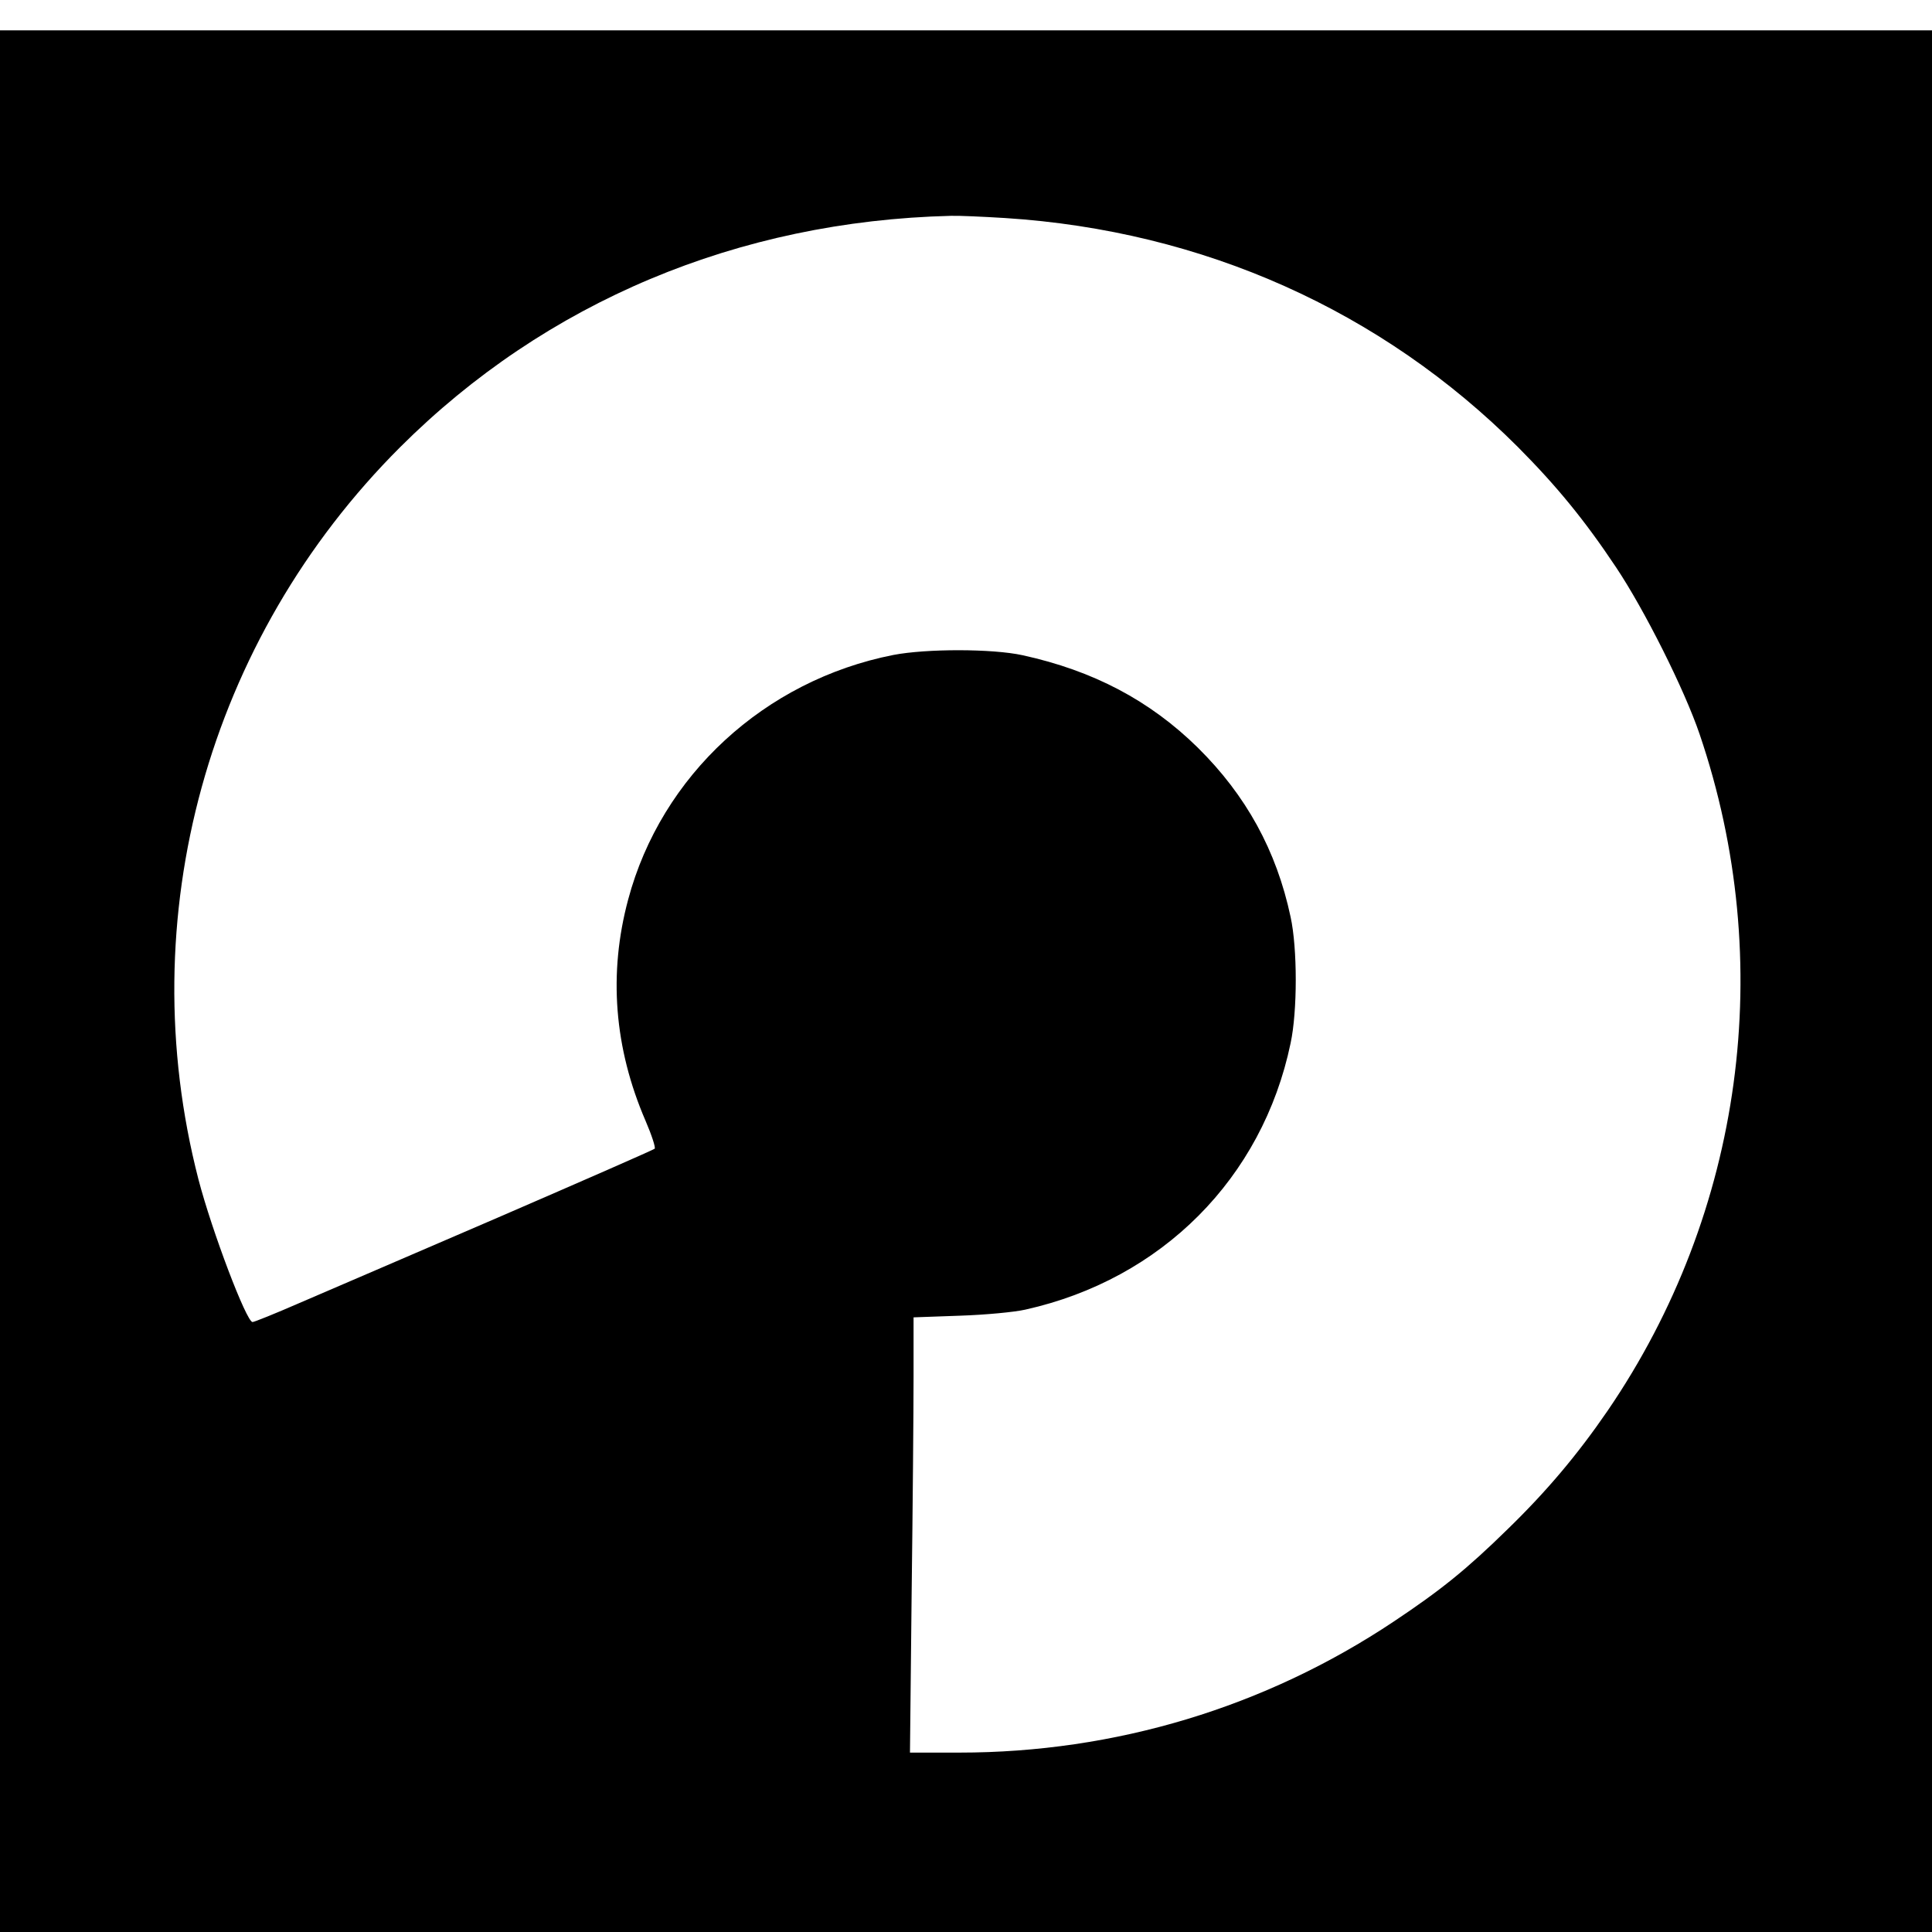 <?xml version="1.0" standalone="no"?>
<!DOCTYPE svg PUBLIC "-//W3C//DTD SVG 20010904//EN"
 "http://www.w3.org/TR/2001/REC-SVG-20010904/DTD/svg10.dtd">
<svg version="1.0" xmlns="http://www.w3.org/2000/svg"
 width="700pt" height="700pt" viewBox="0 0 700 700"
 preserveAspectRatio="xMidYMid meet">
<g transform="translate(0,700) scale(0.1,-0.1)"
fill="#000000" stroke="none">
<path d="M0 3445 l0 -3445 3500 0 3500 0 0 3445 0 3445 -3500 0 -3500 0 0
-3445z m3642 2765 c717 -46 1363 -335 1858 -830 140 -141 241 -264 355 -435
103 -154 248 -443 303 -605 281 -826 158 -1732 -333 -2451 -109 -159 -221
-292 -362 -429 -149 -146 -242 -221 -413 -335 -466 -311 -1010 -475 -1574
-475 l-179 0 6 572 c4 314 7 669 7 788 l0 217 168 6 c92 3 198 13 237 22 494
110 859 476 961 965 25 116 25 344 0 458 -51 240 -161 440 -336 613 -174 171
-379 279 -635 335 -110 24 -348 24 -468 1 -467 -92 -841 -437 -961 -886 -72
-268 -51 -538 63 -802 22 -51 37 -97 33 -101 -4 -4 -260 -116 -567 -249 -308
-133 -632 -272 -720 -310 -87 -38 -164 -69 -170 -69 -22 0 -147 329 -196 517
-245 949 33 1956 731 2653 527 526 1224 819 1995 838 28 1 116 -3 197 -8z"/>
</g>
</svg>
